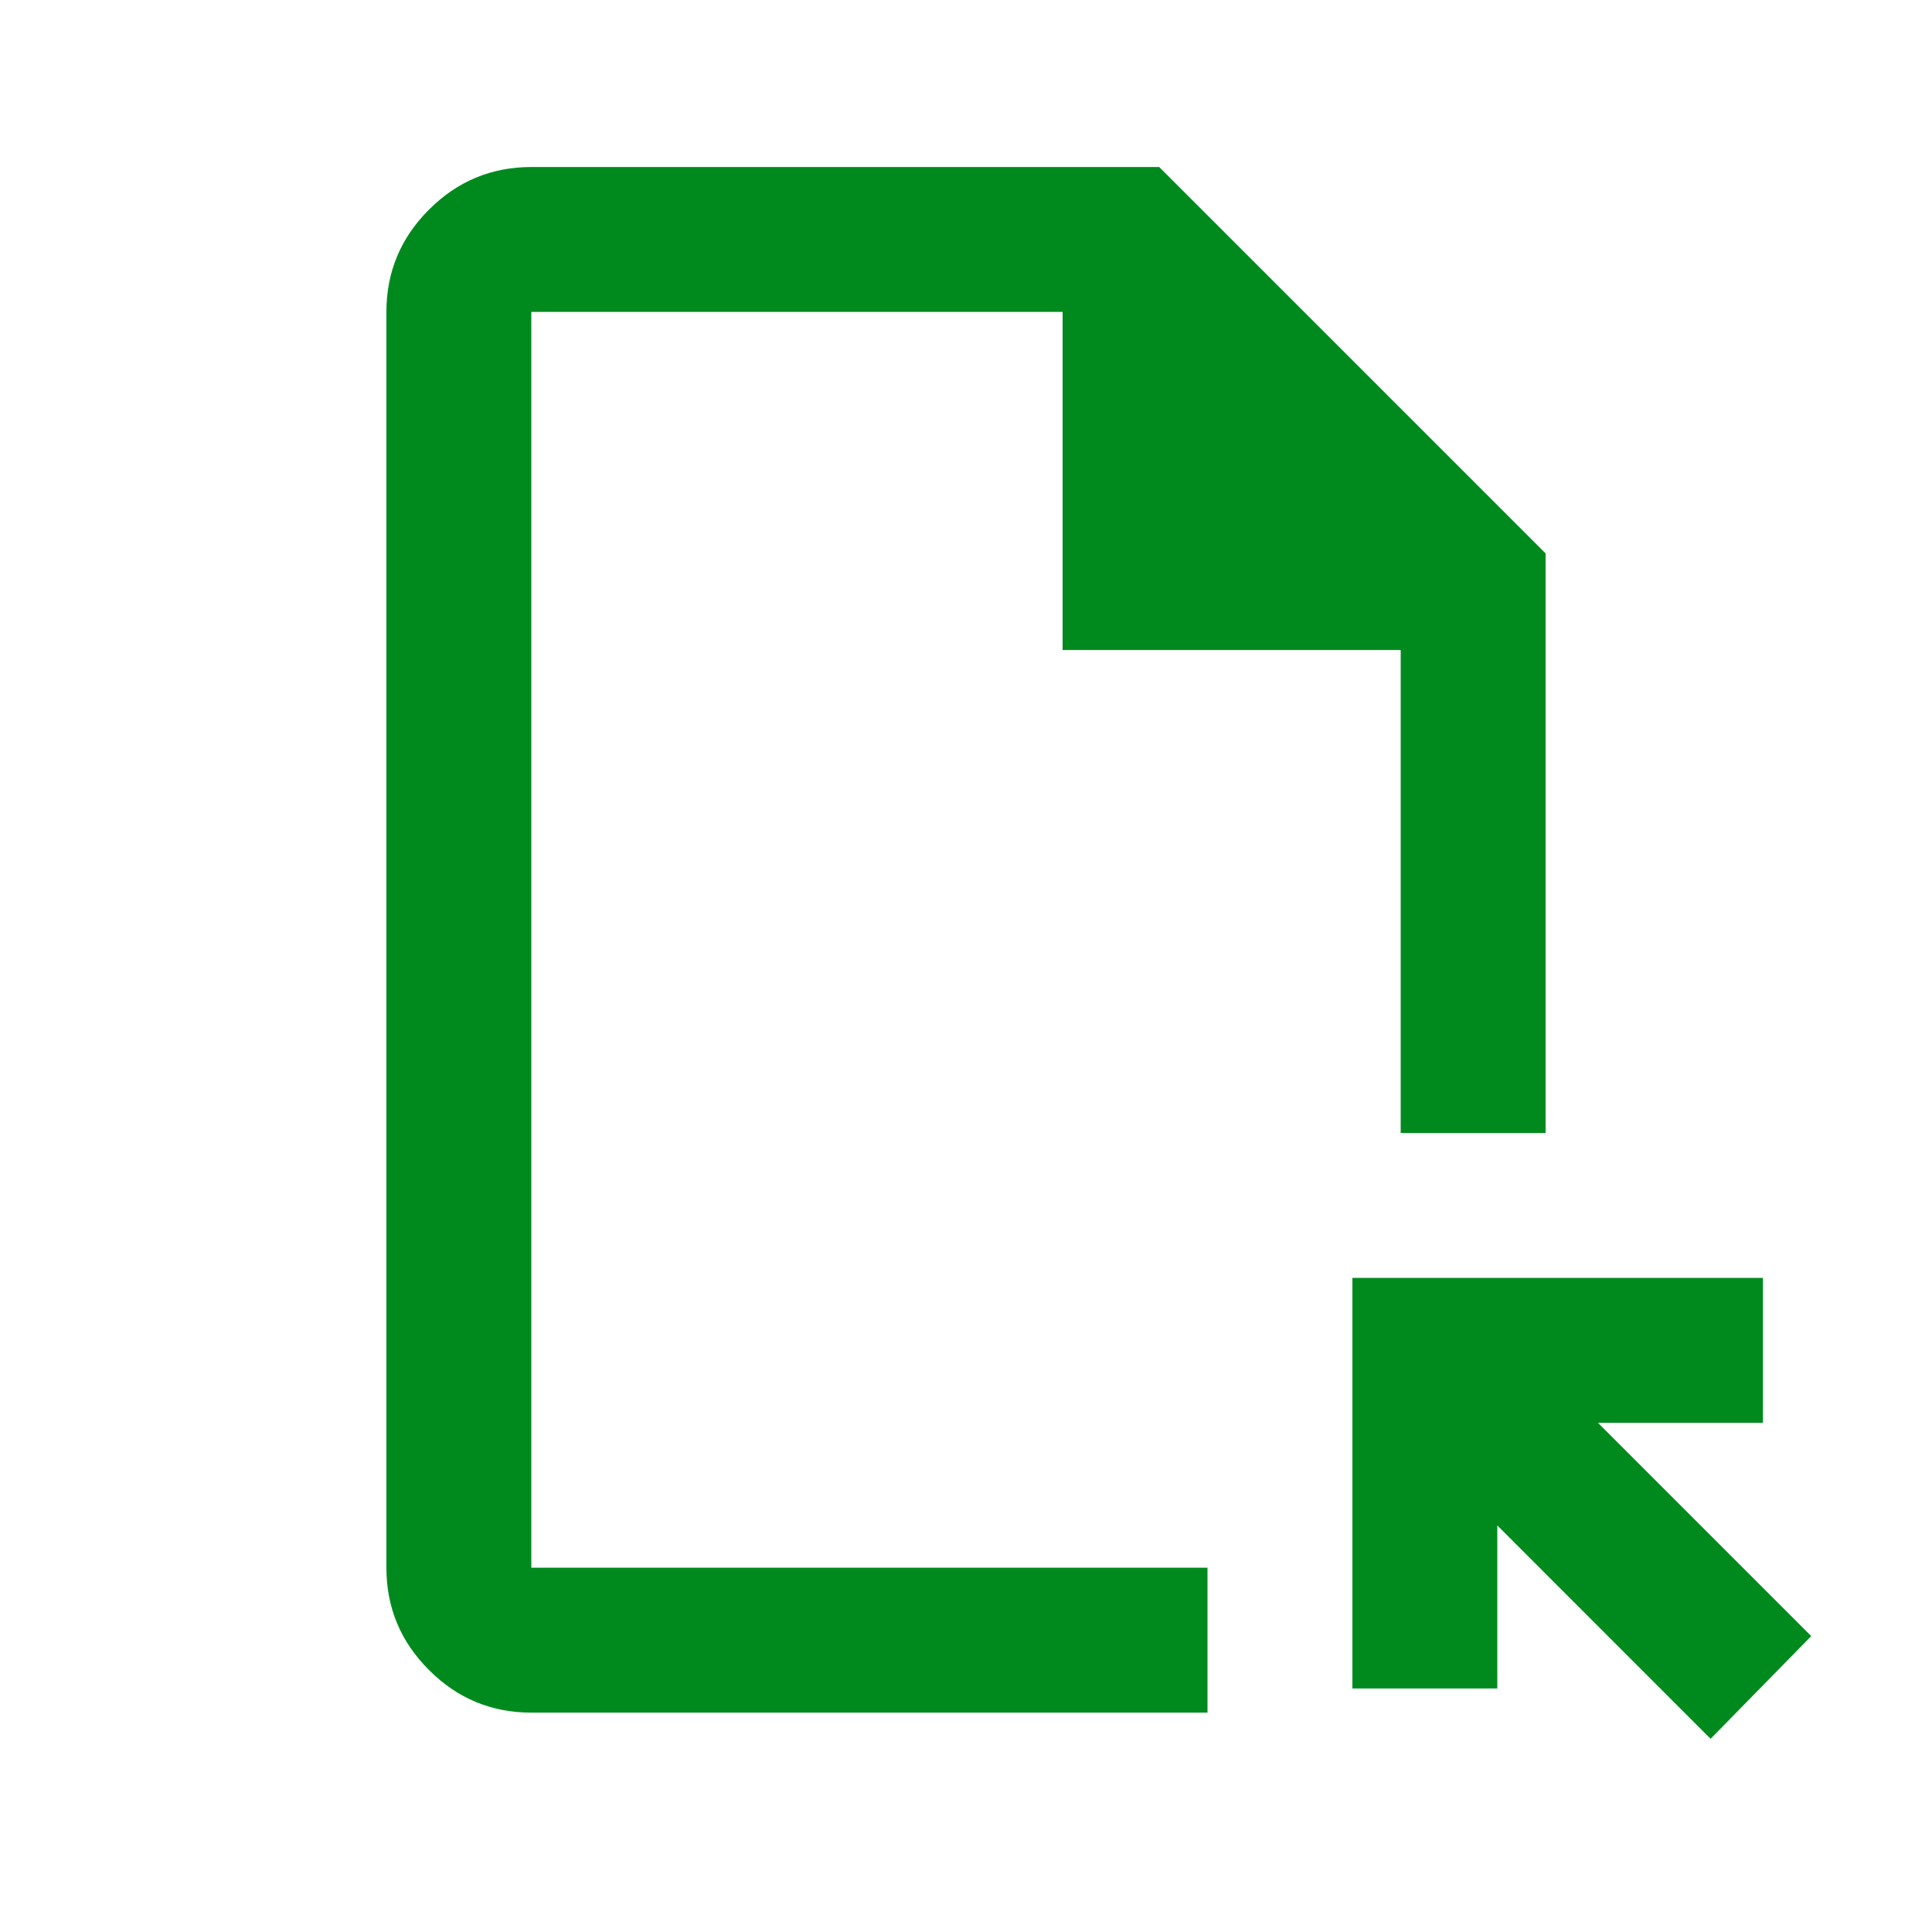 <svg width="20" height="20" viewBox="0 0 20 20" fill="none" xmlns="http://www.w3.org/2000/svg">
<path d="M5.5 17.729C5.088 17.729 4.734 17.582 4.441 17.288C4.147 16.995 4 16.642 4 16.229V3.229C4 2.817 4.147 2.463 4.441 2.17C4.734 1.876 5.088 1.729 5.5 1.729H12L16 5.729V11.729H14.5V6.729H11V3.229H5.5V16.229H12.5V17.729H5.5ZM17.708 18L15.5 15.791V17.479H14V13.229H18.25V14.729H16.542L18.75 16.937L17.708 18Z" fill="#008A1E"/>
</svg>
